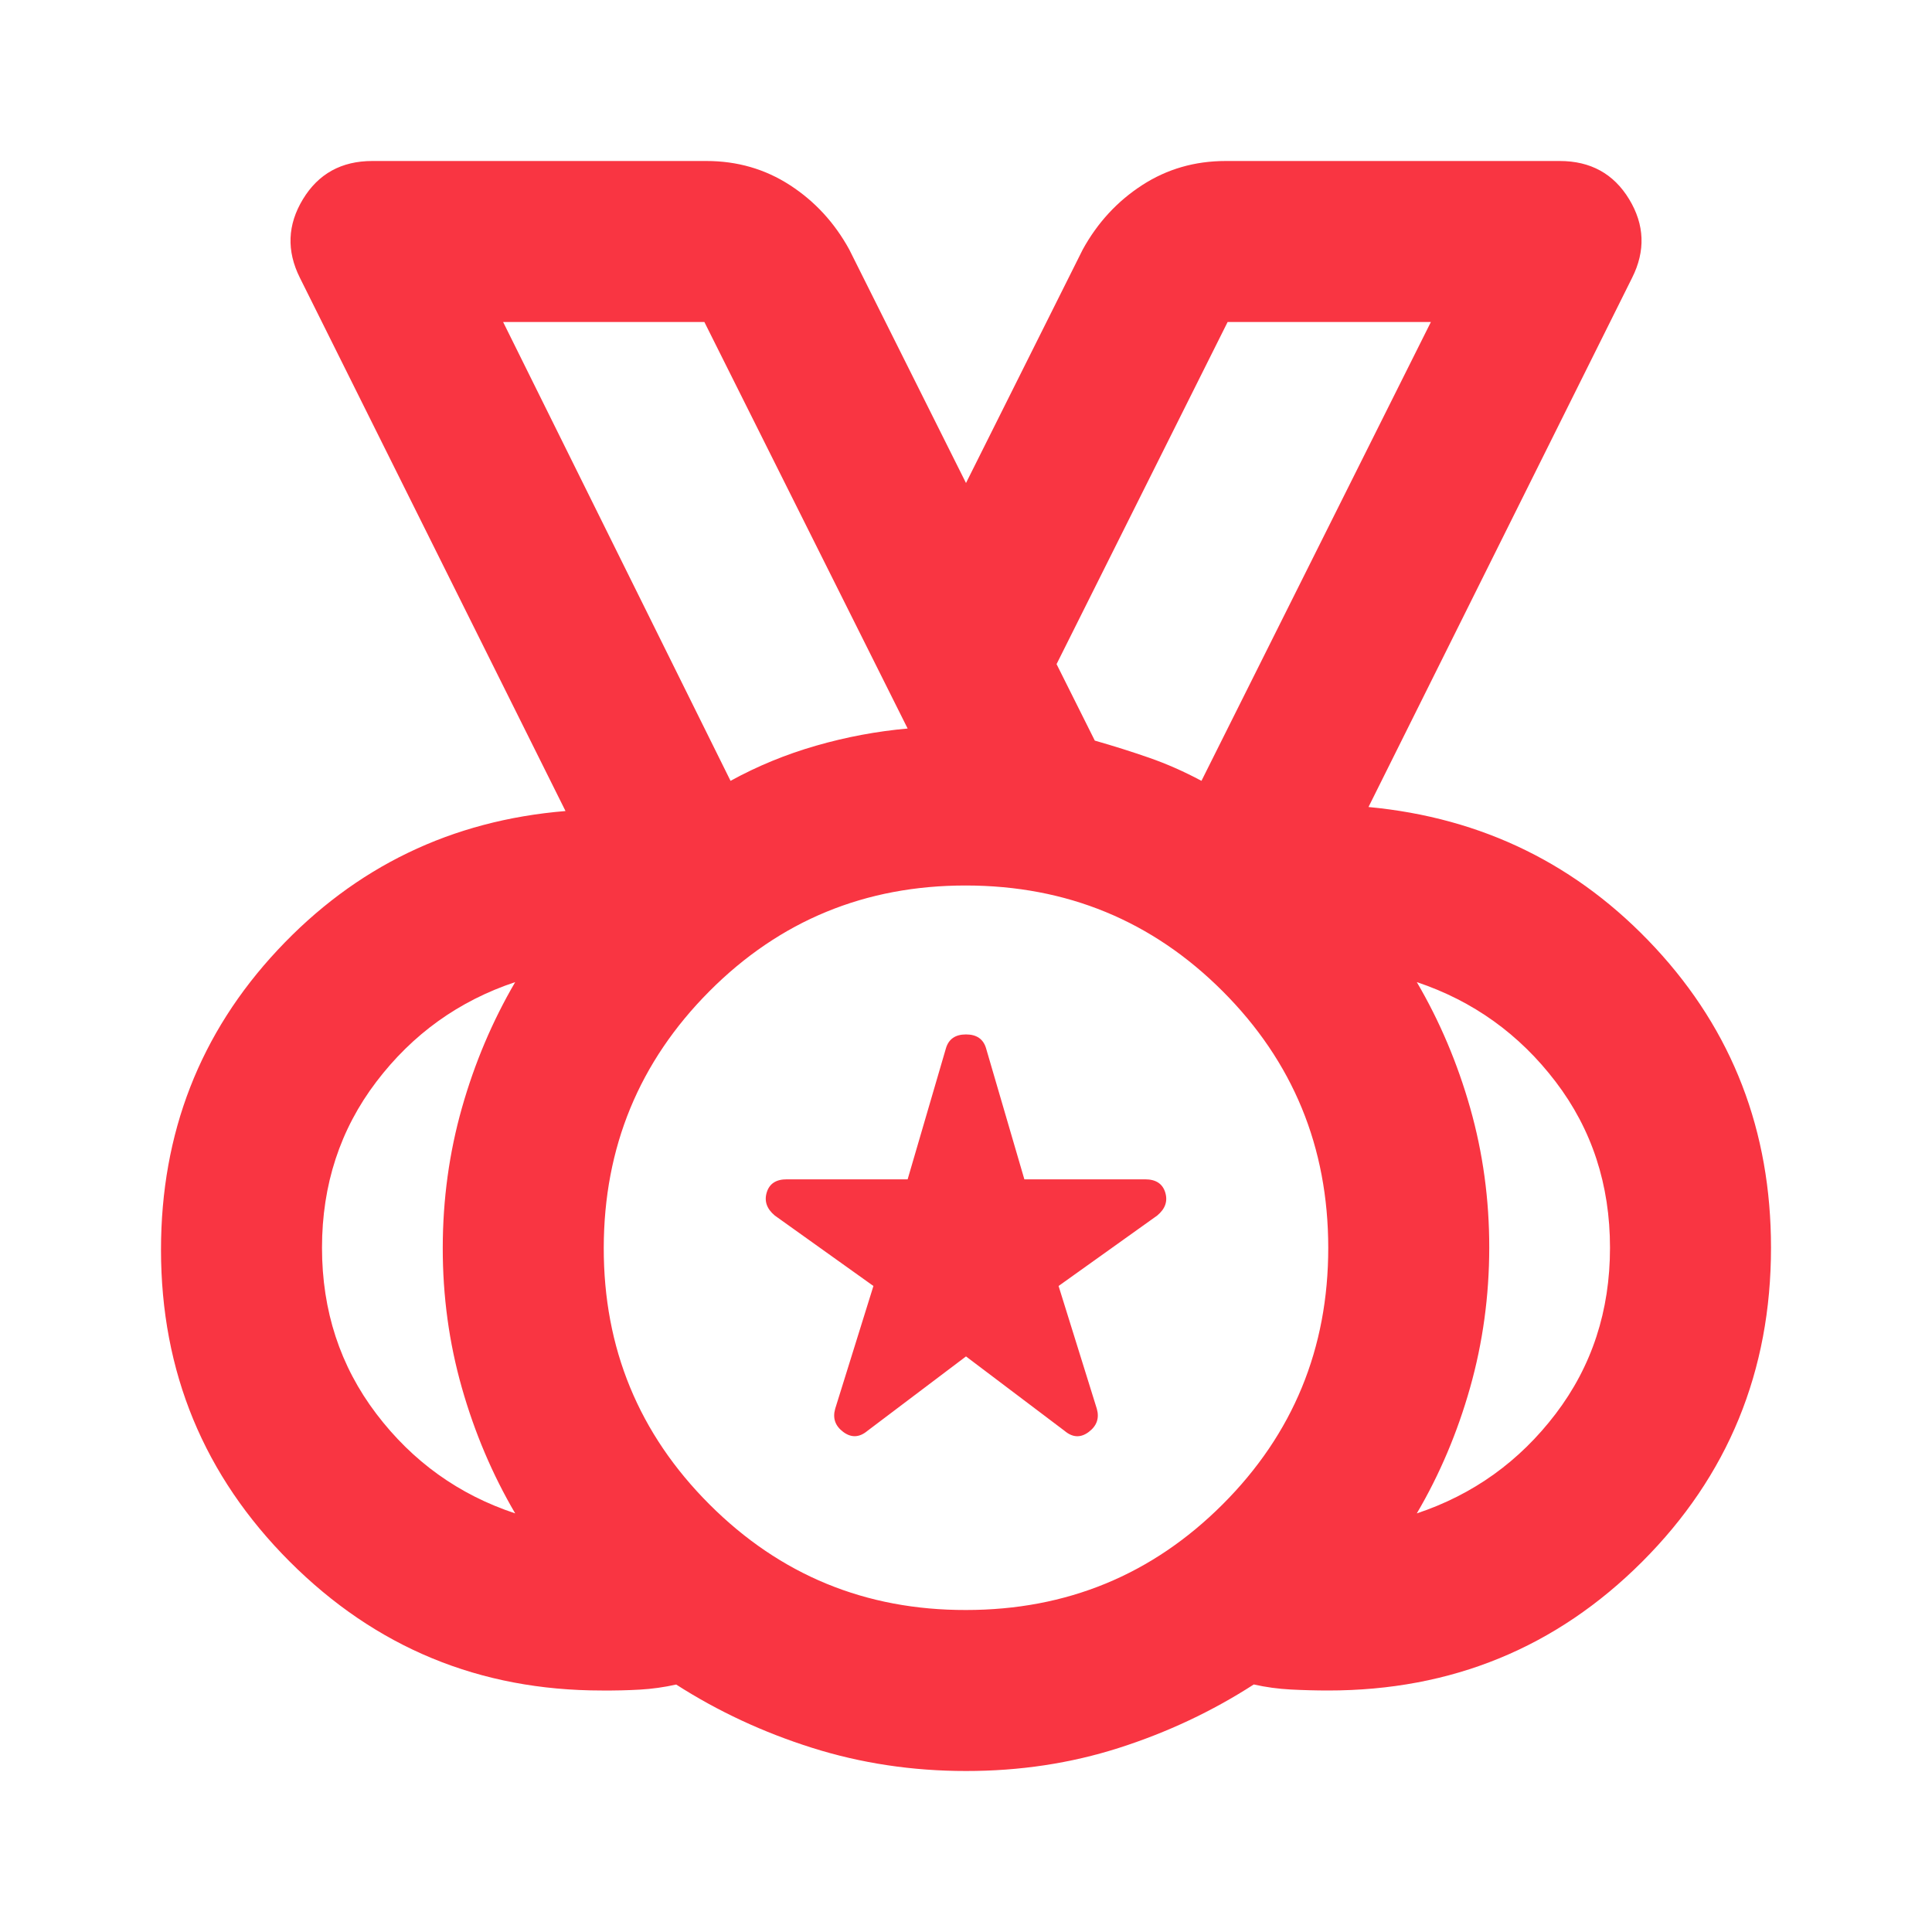 <svg xmlns="http://www.w3.org/2000/svg" width="64" height="64" viewBox="0 0 24 24">
	<path fill="#f93542" d="M12 20q1.875 0 3.188-1.312T16.5 15.5t-1.312-3.187T12 11t-3.187 1.313T7.5 15.5t1.313 3.188T12 20M9.075 9.7q.5-.275 1.063-.437t1.137-.213L8.75 4h-2.5zM6.4 18.8q-.425-.725-.663-1.562T5.5 15.5t.238-1.737T6.4 12.2q-1.05.35-1.725 1.238T4 15.5t.675 2.063T6.4 18.8m11.2 0q1.05-.35 1.725-1.237T20 15.5t-.675-2.062T17.6 12.2q.425.725.663 1.563T18.5 15.5t-.238 1.738T17.6 18.8M12 22q-1 0-1.912-.288T8.4 20.926q-.225.05-.45.063T7.475 21Q5.2 21 3.6 19.4T2 15.525Q2 13.35 3.45 11.8t3.575-1.725l-3.3-6.625q-.25-.5.038-.975T4.625 2h4.15q.575 0 1.038.3t.737.8L12 6l1.45-2.9q.275-.5.738-.8t1.037-.3h4.15q.575 0 .863.475t.037.975L17 10.025q2.125.2 3.563 1.75T22 15.5q0 2.3-1.6 3.9T16.5 21q-.225 0-.462-.012t-.463-.063q-.775.5-1.675.788T12 22M9.075 9.7L6.25 4zM12 16.85l-1.225.925q-.15.125-.3.013t-.1-.288l.475-1.525l-1.225-.875q-.15-.125-.1-.288t.25-.162h1.5l.475-1.625q.05-.175.25-.175t.25.175l.475 1.625h1.5q.2 0 .25.163t-.1.287l-1.225.875l.475 1.525q.05.175-.1.288t-.3-.013zm2.925-7.15l2.85-5.7H15.25l-2.125 4.25l.475.95q.35.1.675.213t.65.287" />
</svg>